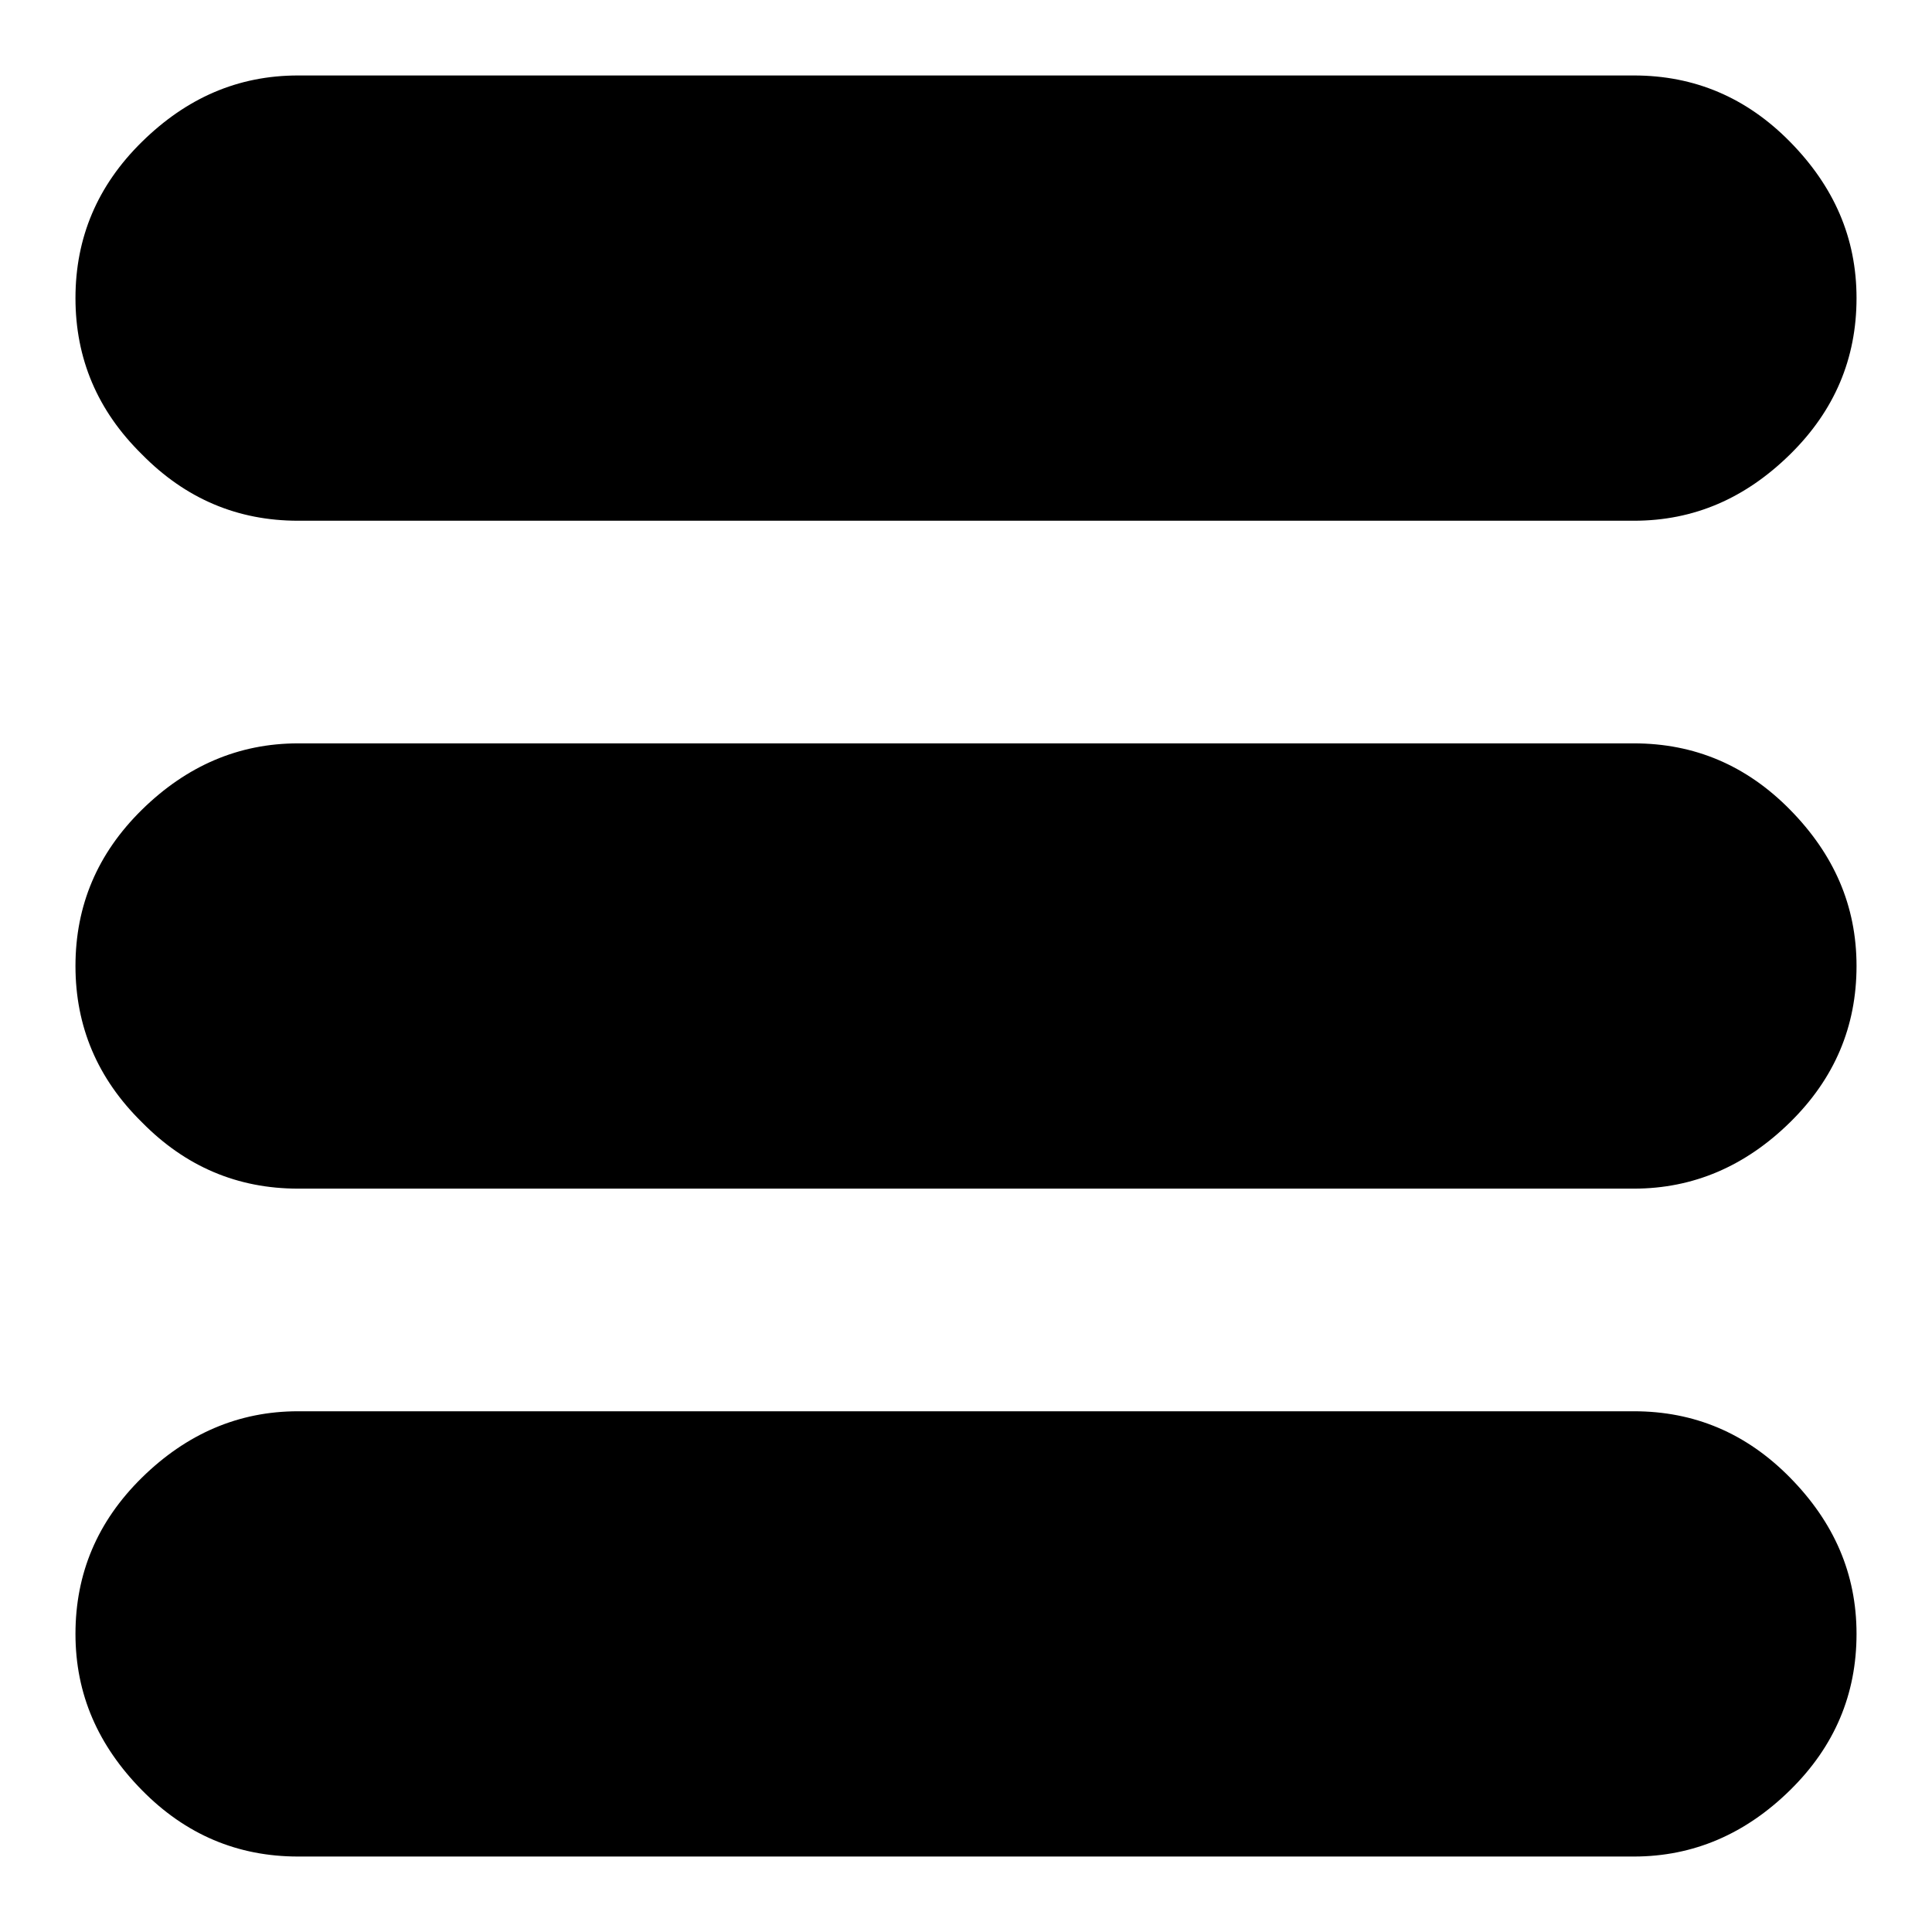 <?xml version="1.0" encoding="utf-8"?>
<!-- Svg Vector Icons : http://www.onlinewebfonts.com/icon -->
<!DOCTYPE svg PUBLIC "-//W3C//DTD SVG 1.1//EN" "http://www.w3.org/Graphics/SVG/1.1/DTD/svg11.dtd">
<svg version="1.1" xmlns="http://www.w3.org/2000/svg" xmlns:xlink="http://www.w3.org/1999/xlink" x="0px" y="0px" viewBox="0 0 256 256" enable-background="new 0 0 256 256" xml:space="preserve">
<g><g><g><path fill="#000000" d="M246,39.5c0,8-2.9,14.9-8.8,20.7S224.5,69,216.5,69h-177c-8,0-14.9-2.9-20.7-8.8C12.9,54.4,10,47.5,10,39.5s2.9-14.9,8.8-20.7S31.5,10,39.5,10h177c8,0,14.9,2.9,20.7,8.8S246,31.5,246,39.5z M246,128c0,8-2.9,14.9-8.8,20.7s-12.8,8.8-20.7,8.8h-177c-8,0-14.9-2.9-20.7-8.8C12.9,142.9,10,136,10,128c0-8,2.9-14.9,8.8-20.7s12.8-8.8,20.7-8.8h177c8,0,14.9,2.9,20.7,8.8S246,120,246,128z M246,216.5c0,8-2.9,14.9-8.8,20.7s-12.8,8.8-20.7,8.8h-177c-8,0-14.9-2.9-20.7-8.8c-5.8-5.9-8.8-12.7-8.8-20.7s2.9-14.9,8.8-20.7s12.8-8.8,20.7-8.8h177c8,0,14.9,2.9,20.7,8.8S246,208.5,246,216.5z"/></g></g></g>
</svg>